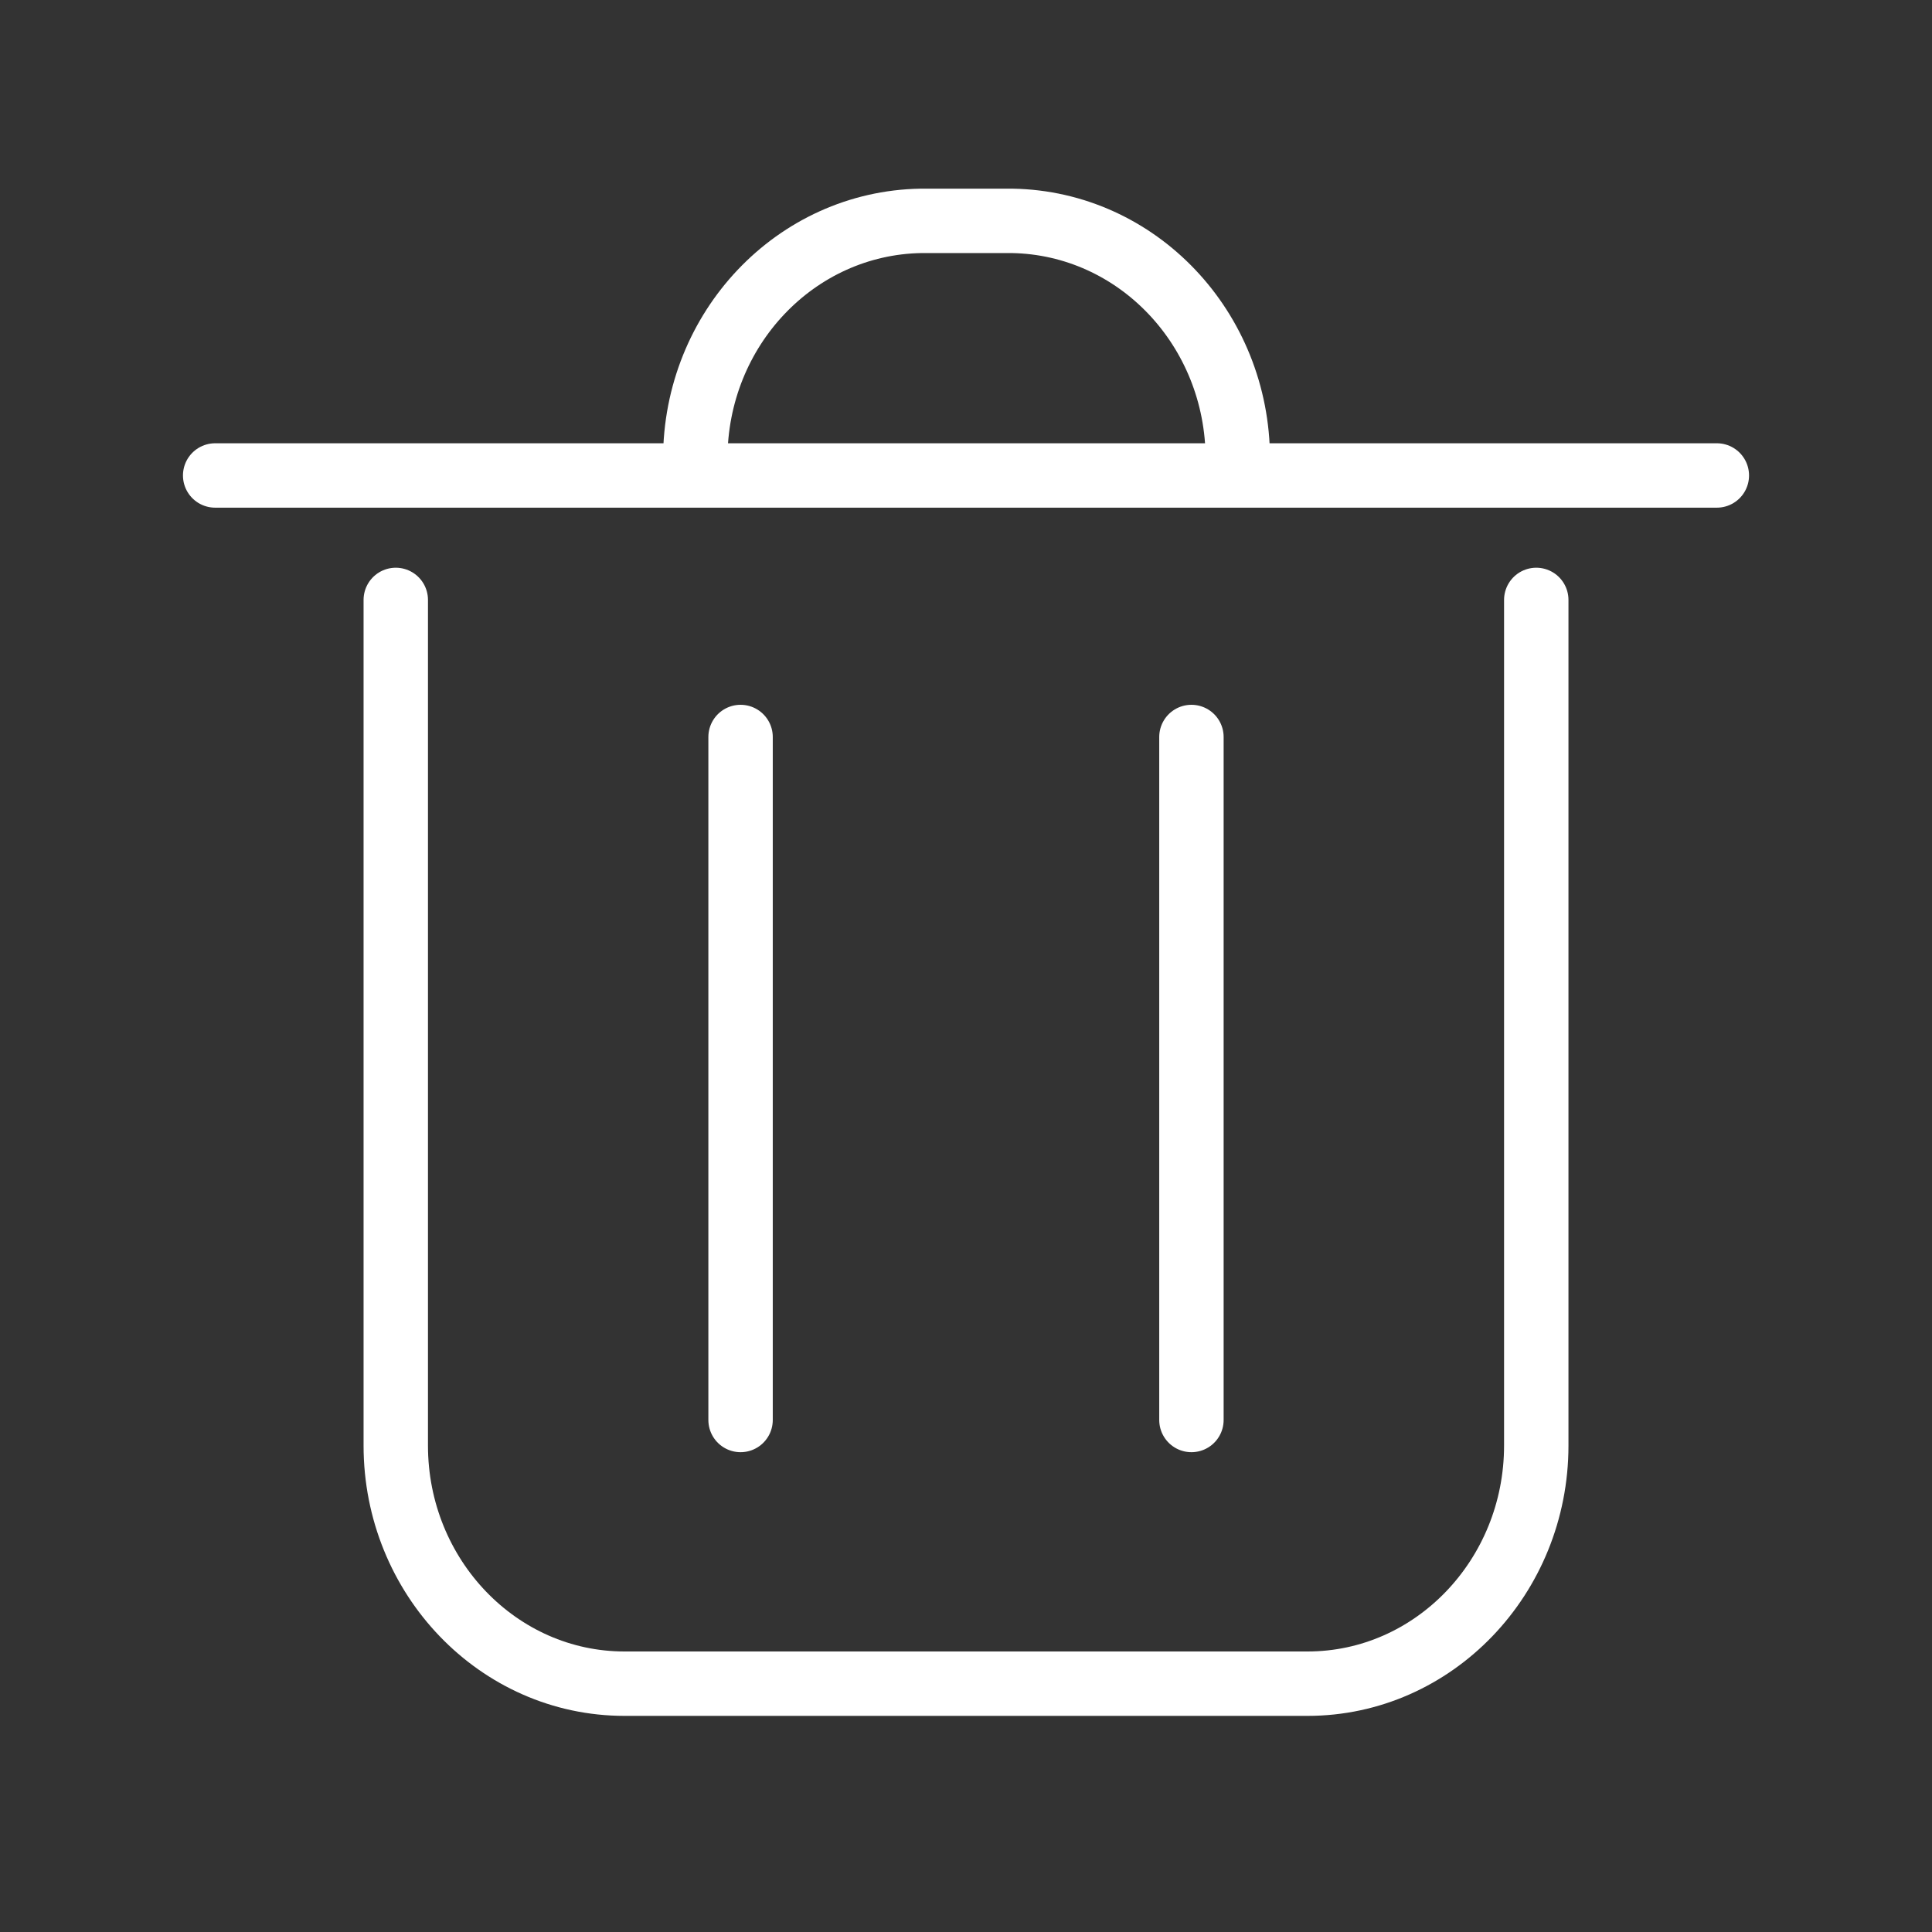 <svg width="60" height="60" viewBox="0 0 60 60" fill="none" xmlns="http://www.w3.org/2000/svg">
<rect x="0" y="0" width="60" height="60" fill="#333333" stroke="none"/>
<path d="M47.71 18.631V44.893C47.71 48.972 44.525 52.288 40.607 52.288H19.394C15.476 52.288 12.291 48.972 12.291 44.893V18.631M38.441 14.254C38.441 10.209 35.319 6.926 31.434 6.859H28.599C24.713 6.926 21.592 10.209 21.592 14.254" stroke="white" stroke-width="2" stroke-miterlimit="10" stroke-linecap="round"/>
<path d="M6.682 14.766H53.318M22.999 44.099V22.888M37.001 22.888V44.099" stroke="white" stroke-width="2" stroke-miterlimit="10" stroke-linecap="round"/>
</svg>
